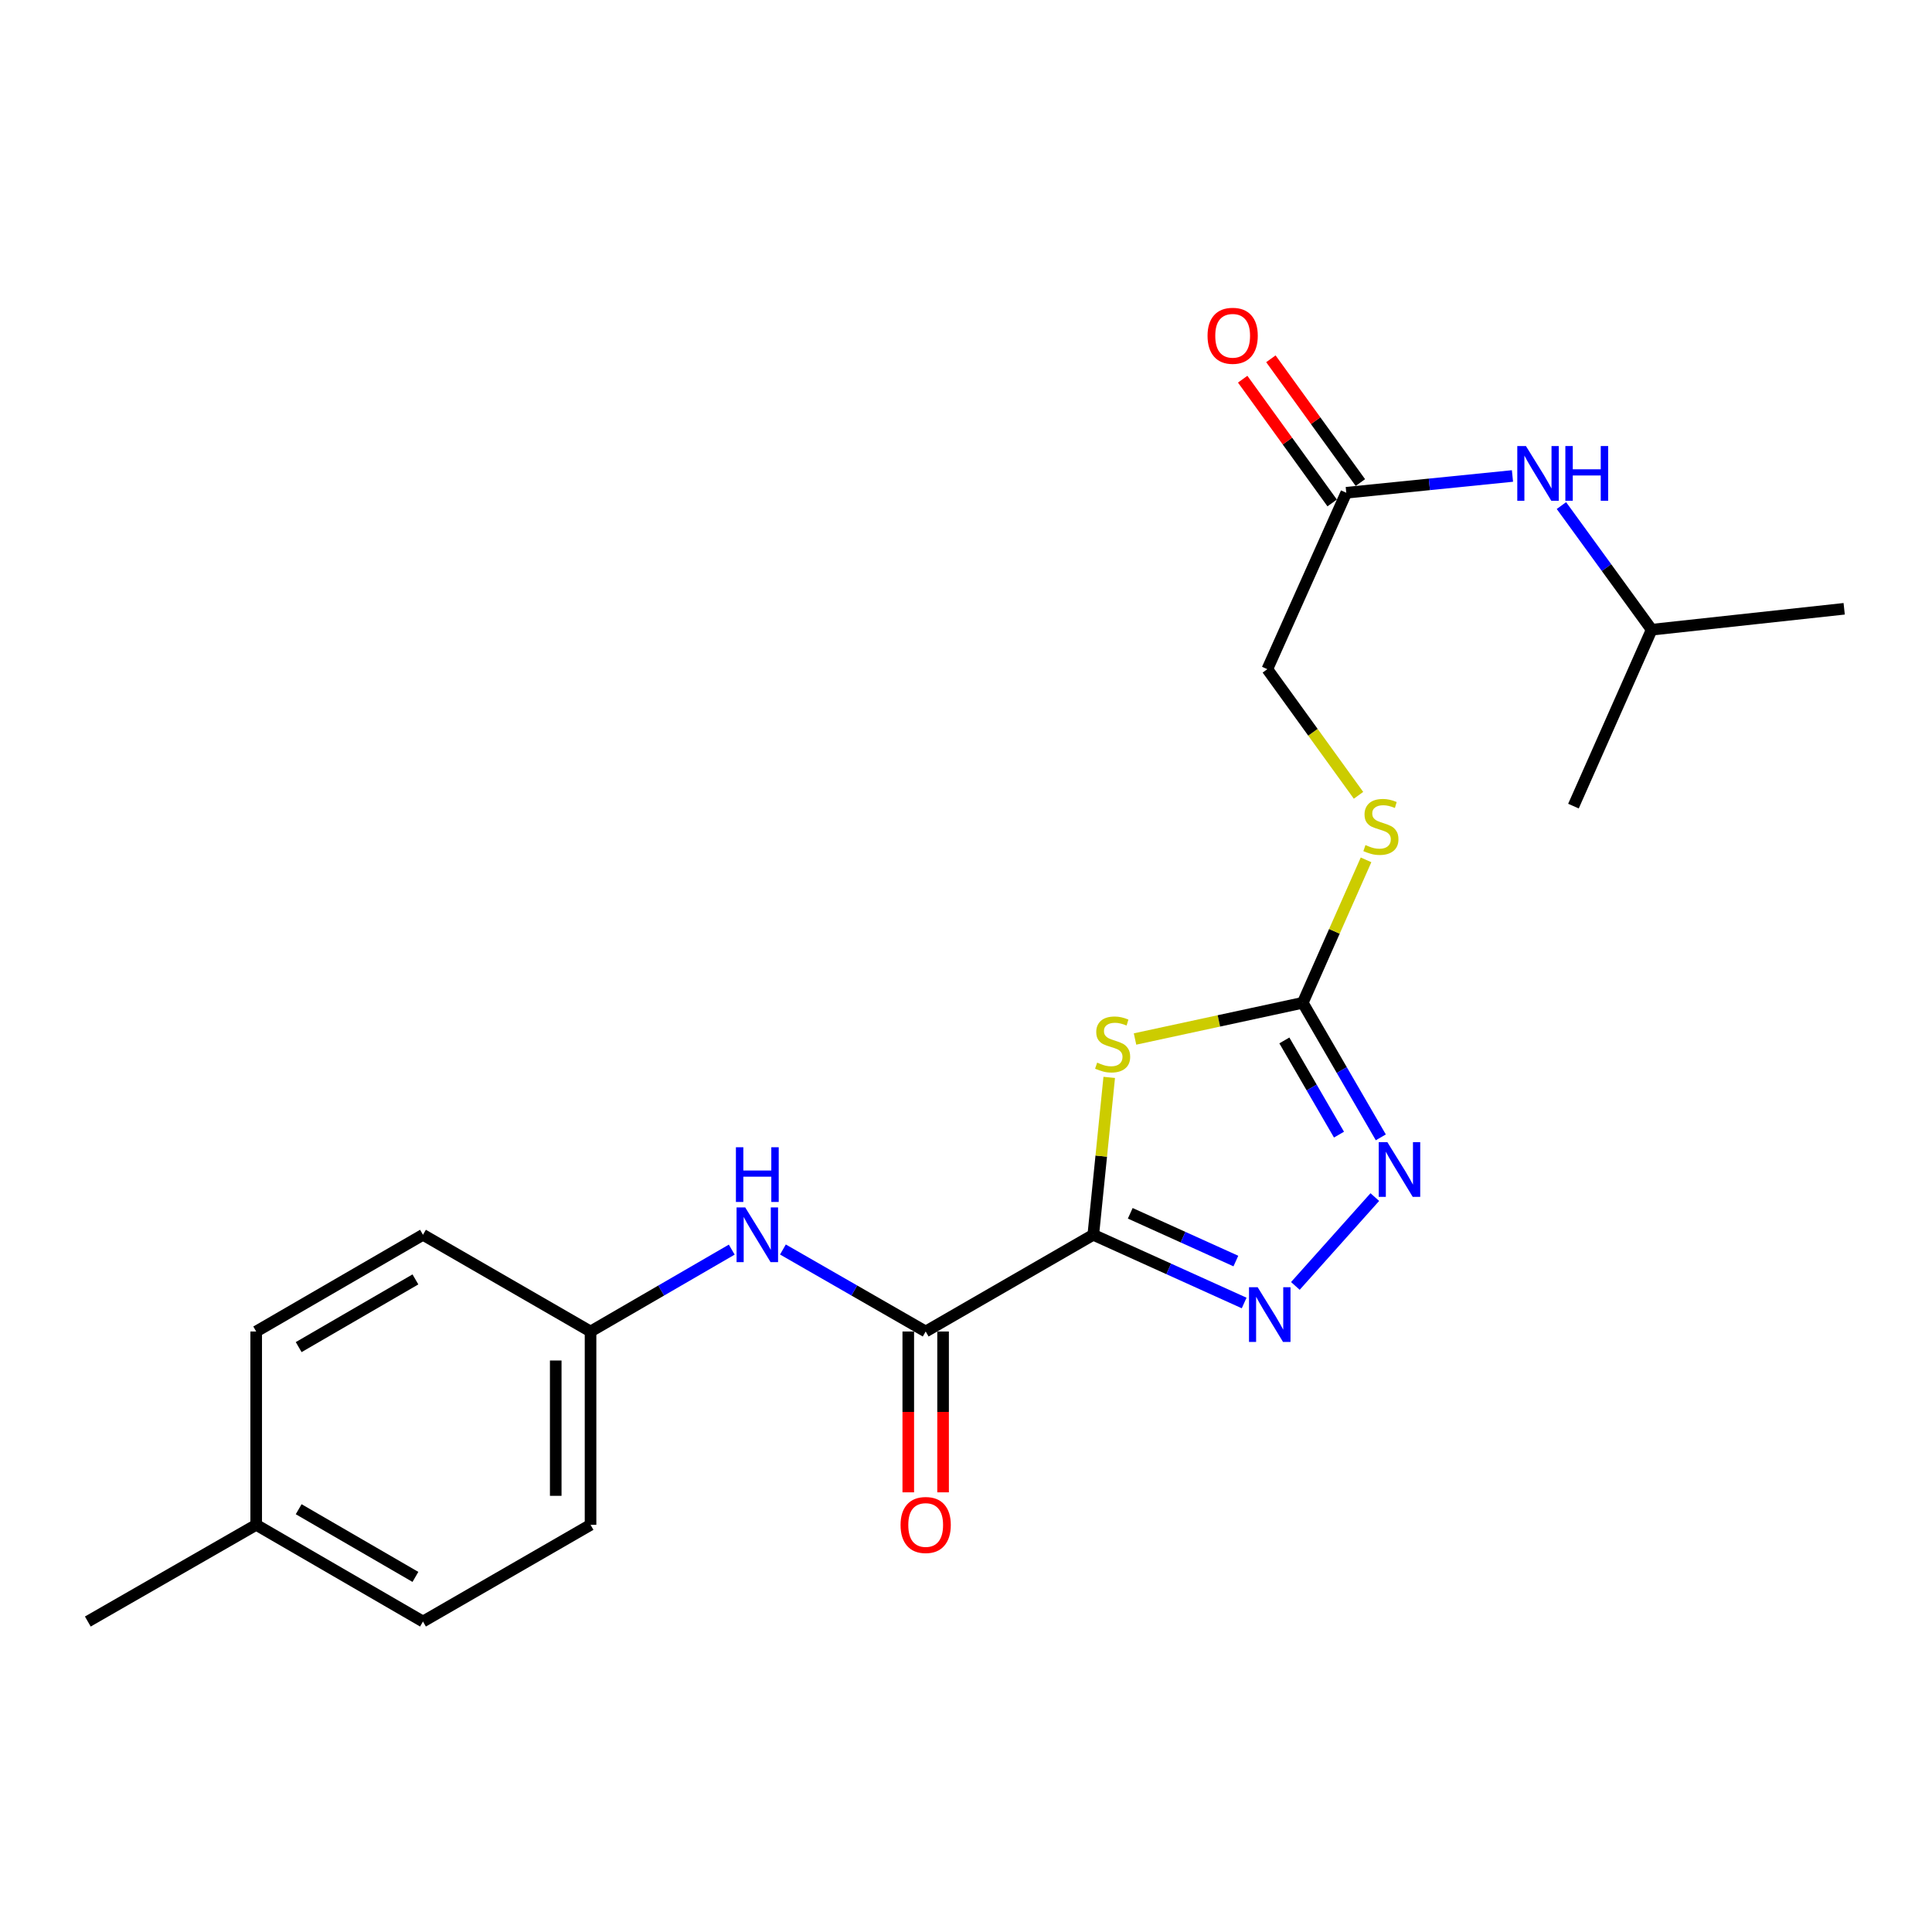 <?xml version='1.0' encoding='iso-8859-1'?>
<svg version='1.1' baseProfile='full'
              xmlns='http://www.w3.org/2000/svg'
                      xmlns:rdkit='http://www.rdkit.org/xml'
                      xmlns:xlink='http://www.w3.org/1999/xlink'
                  xml:space='preserve'
width='1000px' height='1000px' viewBox='0 0 1000 1000'>
<!-- END OF HEADER -->
<rect style='opacity:1.0;fill:#FFFFFF;stroke:none' width='1000' height='1000' x='0' y='0'> </rect>
<path class='bond-0' d='M 565.883,639.126 L 570.009,598.391' style='fill:none;fill-rule:evenodd;stroke:#000000;stroke-width:6px;stroke-linecap:butt;stroke-linejoin:miter;stroke-opacity:1' />
<path class='bond-0' d='M 570.009,598.391 L 574.134,557.655' style='fill:none;fill-rule:evenodd;stroke:#CCCC00;stroke-width:6px;stroke-linecap:butt;stroke-linejoin:miter;stroke-opacity:1' />
<path class='bond-1' d='M 565.883,639.126 L 604.929,656.777' style='fill:none;fill-rule:evenodd;stroke:#000000;stroke-width:6px;stroke-linecap:butt;stroke-linejoin:miter;stroke-opacity:1' />
<path class='bond-1' d='M 604.929,656.777 L 643.975,674.428' style='fill:none;fill-rule:evenodd;stroke:#0000FF;stroke-width:6px;stroke-linecap:butt;stroke-linejoin:miter;stroke-opacity:1' />
<path class='bond-1' d='M 585.019,628.004 L 612.351,640.359' style='fill:none;fill-rule:evenodd;stroke:#000000;stroke-width:6px;stroke-linecap:butt;stroke-linejoin:miter;stroke-opacity:1' />
<path class='bond-1' d='M 612.351,640.359 L 639.683,652.715' style='fill:none;fill-rule:evenodd;stroke:#0000FF;stroke-width:6px;stroke-linecap:butt;stroke-linejoin:miter;stroke-opacity:1' />
<path class='bond-4' d='M 565.883,639.126 L 479.13,689.184' style='fill:none;fill-rule:evenodd;stroke:#000000;stroke-width:6px;stroke-linecap:butt;stroke-linejoin:miter;stroke-opacity:1' />
<path class='bond-2' d='M 587.49,537.787 L 630.898,528.414' style='fill:none;fill-rule:evenodd;stroke:#CCCC00;stroke-width:6px;stroke-linecap:butt;stroke-linejoin:miter;stroke-opacity:1' />
<path class='bond-2' d='M 630.898,528.414 L 674.307,519.041' style='fill:none;fill-rule:evenodd;stroke:#000000;stroke-width:6px;stroke-linecap:butt;stroke-linejoin:miter;stroke-opacity:1' />
<path class='bond-3' d='M 670.479,665.592 L 711.604,619.611' style='fill:none;fill-rule:evenodd;stroke:#0000FF;stroke-width:6px;stroke-linecap:butt;stroke-linejoin:miter;stroke-opacity:1' />
<path class='bond-7' d='M 674.307,519.041 L 690.684,482.051' style='fill:none;fill-rule:evenodd;stroke:#000000;stroke-width:6px;stroke-linecap:butt;stroke-linejoin:miter;stroke-opacity:1' />
<path class='bond-7' d='M 690.684,482.051 L 707.062,445.061' style='fill:none;fill-rule:evenodd;stroke:#CCCC00;stroke-width:6px;stroke-linecap:butt;stroke-linejoin:miter;stroke-opacity:1' />
<path class='bond-22' d='M 674.307,519.041 L 694.506,553.865' style='fill:none;fill-rule:evenodd;stroke:#000000;stroke-width:6px;stroke-linecap:butt;stroke-linejoin:miter;stroke-opacity:1' />
<path class='bond-22' d='M 694.506,553.865 L 714.705,588.69' style='fill:none;fill-rule:evenodd;stroke:#0000FF;stroke-width:6px;stroke-linecap:butt;stroke-linejoin:miter;stroke-opacity:1' />
<path class='bond-22' d='M 664.781,538.528 L 678.921,562.905' style='fill:none;fill-rule:evenodd;stroke:#000000;stroke-width:6px;stroke-linecap:butt;stroke-linejoin:miter;stroke-opacity:1' />
<path class='bond-22' d='M 678.921,562.905 L 693.06,587.282' style='fill:none;fill-rule:evenodd;stroke:#0000FF;stroke-width:6px;stroke-linecap:butt;stroke-linejoin:miter;stroke-opacity:1' />
<path class='bond-5' d='M 479.13,689.184 L 442.184,667.961' style='fill:none;fill-rule:evenodd;stroke:#000000;stroke-width:6px;stroke-linecap:butt;stroke-linejoin:miter;stroke-opacity:1' />
<path class='bond-5' d='M 442.184,667.961 L 405.239,646.739' style='fill:none;fill-rule:evenodd;stroke:#0000FF;stroke-width:6px;stroke-linecap:butt;stroke-linejoin:miter;stroke-opacity:1' />
<path class='bond-9' d='M 470.121,689.184 L 470.121,730.806' style='fill:none;fill-rule:evenodd;stroke:#000000;stroke-width:6px;stroke-linecap:butt;stroke-linejoin:miter;stroke-opacity:1' />
<path class='bond-9' d='M 470.121,730.806 L 470.121,772.428' style='fill:none;fill-rule:evenodd;stroke:#FF0000;stroke-width:6px;stroke-linecap:butt;stroke-linejoin:miter;stroke-opacity:1' />
<path class='bond-9' d='M 488.139,689.184 L 488.139,730.806' style='fill:none;fill-rule:evenodd;stroke:#000000;stroke-width:6px;stroke-linecap:butt;stroke-linejoin:miter;stroke-opacity:1' />
<path class='bond-9' d='M 488.139,730.806 L 488.139,772.428' style='fill:none;fill-rule:evenodd;stroke:#FF0000;stroke-width:6px;stroke-linecap:butt;stroke-linejoin:miter;stroke-opacity:1' />
<path class='bond-11' d='M 378.752,646.801 L 342.208,667.992' style='fill:none;fill-rule:evenodd;stroke:#0000FF;stroke-width:6px;stroke-linecap:butt;stroke-linejoin:miter;stroke-opacity:1' />
<path class='bond-11' d='M 342.208,667.992 L 305.664,689.184' style='fill:none;fill-rule:evenodd;stroke:#000000;stroke-width:6px;stroke-linecap:butt;stroke-linejoin:miter;stroke-opacity:1' />
<path class='bond-6' d='M 696.829,255.048 L 655.969,346.366' style='fill:none;fill-rule:evenodd;stroke:#000000;stroke-width:6px;stroke-linecap:butt;stroke-linejoin:miter;stroke-opacity:1' />
<path class='bond-8' d='M 696.829,255.048 L 739.839,250.706' style='fill:none;fill-rule:evenodd;stroke:#000000;stroke-width:6px;stroke-linecap:butt;stroke-linejoin:miter;stroke-opacity:1' />
<path class='bond-8' d='M 739.839,250.706 L 782.85,246.365' style='fill:none;fill-rule:evenodd;stroke:#0000FF;stroke-width:6px;stroke-linecap:butt;stroke-linejoin:miter;stroke-opacity:1' />
<path class='bond-10' d='M 704.129,249.77 L 680.969,217.74' style='fill:none;fill-rule:evenodd;stroke:#000000;stroke-width:6px;stroke-linecap:butt;stroke-linejoin:miter;stroke-opacity:1' />
<path class='bond-10' d='M 680.969,217.74 L 657.809,185.711' style='fill:none;fill-rule:evenodd;stroke:#FF0000;stroke-width:6px;stroke-linecap:butt;stroke-linejoin:miter;stroke-opacity:1' />
<path class='bond-10' d='M 689.528,260.327 L 666.369,228.297' style='fill:none;fill-rule:evenodd;stroke:#000000;stroke-width:6px;stroke-linecap:butt;stroke-linejoin:miter;stroke-opacity:1' />
<path class='bond-10' d='M 666.369,228.297 L 643.209,196.268' style='fill:none;fill-rule:evenodd;stroke:#FF0000;stroke-width:6px;stroke-linecap:butt;stroke-linejoin:miter;stroke-opacity:1' />
<path class='bond-12' d='M 703.167,411.653 L 679.568,379.01' style='fill:none;fill-rule:evenodd;stroke:#CCCC00;stroke-width:6px;stroke-linecap:butt;stroke-linejoin:miter;stroke-opacity:1' />
<path class='bond-12' d='M 679.568,379.01 L 655.969,346.366' style='fill:none;fill-rule:evenodd;stroke:#000000;stroke-width:6px;stroke-linecap:butt;stroke-linejoin:miter;stroke-opacity:1' />
<path class='bond-18' d='M 808.193,261.689 L 831.542,293.813' style='fill:none;fill-rule:evenodd;stroke:#0000FF;stroke-width:6px;stroke-linecap:butt;stroke-linejoin:miter;stroke-opacity:1' />
<path class='bond-18' d='M 831.542,293.813 L 854.89,325.936' style='fill:none;fill-rule:evenodd;stroke:#000000;stroke-width:6px;stroke-linecap:butt;stroke-linejoin:miter;stroke-opacity:1' />
<path class='bond-14' d='M 305.664,689.184 L 218.931,639.126' style='fill:none;fill-rule:evenodd;stroke:#000000;stroke-width:6px;stroke-linecap:butt;stroke-linejoin:miter;stroke-opacity:1' />
<path class='bond-15' d='M 305.664,689.184 L 305.664,789.25' style='fill:none;fill-rule:evenodd;stroke:#000000;stroke-width:6px;stroke-linecap:butt;stroke-linejoin:miter;stroke-opacity:1' />
<path class='bond-15' d='M 287.647,704.194 L 287.647,774.24' style='fill:none;fill-rule:evenodd;stroke:#000000;stroke-width:6px;stroke-linecap:butt;stroke-linejoin:miter;stroke-opacity:1' />
<path class='bond-13' d='M 132.608,789.25 L 218.931,839.298' style='fill:none;fill-rule:evenodd;stroke:#000000;stroke-width:6px;stroke-linecap:butt;stroke-linejoin:miter;stroke-opacity:1' />
<path class='bond-13' d='M 154.593,781.17 L 215.019,816.204' style='fill:none;fill-rule:evenodd;stroke:#000000;stroke-width:6px;stroke-linecap:butt;stroke-linejoin:miter;stroke-opacity:1' />
<path class='bond-19' d='M 132.608,789.25 L 45.455,839.298' style='fill:none;fill-rule:evenodd;stroke:#000000;stroke-width:6px;stroke-linecap:butt;stroke-linejoin:miter;stroke-opacity:1' />
<path class='bond-23' d='M 132.608,789.25 L 132.608,689.184' style='fill:none;fill-rule:evenodd;stroke:#000000;stroke-width:6px;stroke-linecap:butt;stroke-linejoin:miter;stroke-opacity:1' />
<path class='bond-17' d='M 218.931,639.126 L 132.608,689.184' style='fill:none;fill-rule:evenodd;stroke:#000000;stroke-width:6px;stroke-linecap:butt;stroke-linejoin:miter;stroke-opacity:1' />
<path class='bond-17' d='M 215.021,662.221 L 154.595,697.262' style='fill:none;fill-rule:evenodd;stroke:#000000;stroke-width:6px;stroke-linecap:butt;stroke-linejoin:miter;stroke-opacity:1' />
<path class='bond-16' d='M 305.664,789.25 L 218.931,839.298' style='fill:none;fill-rule:evenodd;stroke:#000000;stroke-width:6px;stroke-linecap:butt;stroke-linejoin:miter;stroke-opacity:1' />
<path class='bond-20' d='M 854.89,325.936 L 954.545,315.106' style='fill:none;fill-rule:evenodd;stroke:#000000;stroke-width:6px;stroke-linecap:butt;stroke-linejoin:miter;stroke-opacity:1' />
<path class='bond-21' d='M 854.89,325.936 L 814.421,417.244' style='fill:none;fill-rule:evenodd;stroke:#000000;stroke-width:6px;stroke-linecap:butt;stroke-linejoin:miter;stroke-opacity:1' />
<path  class='atom-1' d='M 567.893 550.011
Q 568.213 550.131, 569.533 550.691
Q 570.853 551.251, 572.293 551.611
Q 573.773 551.931, 575.213 551.931
Q 577.893 551.931, 579.453 550.651
Q 581.013 549.331, 581.013 547.051
Q 581.013 545.491, 580.213 544.531
Q 579.453 543.571, 578.253 543.051
Q 577.053 542.531, 575.053 541.931
Q 572.533 541.171, 571.013 540.451
Q 569.533 539.731, 568.453 538.211
Q 567.413 536.691, 567.413 534.131
Q 567.413 530.571, 569.813 528.371
Q 572.253 526.171, 577.053 526.171
Q 580.333 526.171, 584.053 527.731
L 583.133 530.811
Q 579.733 529.411, 577.173 529.411
Q 574.413 529.411, 572.893 530.571
Q 571.373 531.691, 571.413 533.651
Q 571.413 535.171, 572.173 536.091
Q 572.973 537.011, 574.093 537.531
Q 575.253 538.051, 577.173 538.651
Q 579.733 539.451, 581.253 540.251
Q 582.773 541.051, 583.853 542.691
Q 584.973 544.291, 584.973 547.051
Q 584.973 550.971, 582.333 553.091
Q 579.733 555.171, 575.373 555.171
Q 572.853 555.171, 570.933 554.611
Q 569.053 554.091, 566.813 553.171
L 567.893 550.011
' fill='#CCCC00'/>
<path  class='atom-2' d='M 650.961 666.256
L 660.241 681.256
Q 661.161 682.736, 662.641 685.416
Q 664.121 688.096, 664.201 688.256
L 664.201 666.256
L 667.961 666.256
L 667.961 694.576
L 664.081 694.576
L 654.121 678.176
Q 652.961 676.256, 651.721 674.056
Q 650.521 671.856, 650.161 671.176
L 650.161 694.576
L 646.481 694.576
L 646.481 666.256
L 650.961 666.256
' fill='#0000FF'/>
<path  class='atom-4' d='M 718.105 591.184
L 727.385 606.184
Q 728.305 607.664, 729.785 610.344
Q 731.265 613.024, 731.345 613.184
L 731.345 591.184
L 735.105 591.184
L 735.105 619.504
L 731.225 619.504
L 721.265 603.104
Q 720.105 601.184, 718.865 598.984
Q 717.665 596.784, 717.305 596.104
L 717.305 619.504
L 713.625 619.504
L 713.625 591.184
L 718.105 591.184
' fill='#0000FF'/>
<path  class='atom-6' d='M 385.727 624.966
L 395.007 639.966
Q 395.927 641.446, 397.407 644.126
Q 398.887 646.806, 398.967 646.966
L 398.967 624.966
L 402.727 624.966
L 402.727 653.286
L 398.847 653.286
L 388.887 636.886
Q 387.727 634.966, 386.487 632.766
Q 385.287 630.566, 384.927 629.886
L 384.927 653.286
L 381.247 653.286
L 381.247 624.966
L 385.727 624.966
' fill='#0000FF'/>
<path  class='atom-6' d='M 380.907 593.814
L 384.747 593.814
L 384.747 605.854
L 399.227 605.854
L 399.227 593.814
L 403.067 593.814
L 403.067 622.134
L 399.227 622.134
L 399.227 609.054
L 384.747 609.054
L 384.747 622.134
L 380.907 622.134
L 380.907 593.814
' fill='#0000FF'/>
<path  class='atom-8' d='M 706.756 437.404
Q 707.076 437.524, 708.396 438.084
Q 709.716 438.644, 711.156 439.004
Q 712.636 439.324, 714.076 439.324
Q 716.756 439.324, 718.316 438.044
Q 719.876 436.724, 719.876 434.444
Q 719.876 432.884, 719.076 431.924
Q 718.316 430.964, 717.116 430.444
Q 715.916 429.924, 713.916 429.324
Q 711.396 428.564, 709.876 427.844
Q 708.396 427.124, 707.316 425.604
Q 706.276 424.084, 706.276 421.524
Q 706.276 417.964, 708.676 415.764
Q 711.116 413.564, 715.916 413.564
Q 719.196 413.564, 722.916 415.124
L 721.996 418.204
Q 718.596 416.804, 716.036 416.804
Q 713.276 416.804, 711.756 417.964
Q 710.236 419.084, 710.276 421.044
Q 710.276 422.564, 711.036 423.484
Q 711.836 424.404, 712.956 424.924
Q 714.116 425.444, 716.036 426.044
Q 718.596 426.844, 720.116 427.644
Q 721.636 428.444, 722.716 430.084
Q 723.836 431.684, 723.836 434.444
Q 723.836 438.364, 721.196 440.484
Q 718.596 442.564, 714.236 442.564
Q 711.716 442.564, 709.796 442.004
Q 707.916 441.484, 705.676 440.564
L 706.756 437.404
' fill='#CCCC00'/>
<path  class='atom-9' d='M 789.824 230.869
L 799.104 245.869
Q 800.024 247.349, 801.504 250.029
Q 802.984 252.709, 803.064 252.869
L 803.064 230.869
L 806.824 230.869
L 806.824 259.189
L 802.944 259.189
L 792.984 242.789
Q 791.824 240.869, 790.584 238.669
Q 789.384 236.469, 789.024 235.789
L 789.024 259.189
L 785.344 259.189
L 785.344 230.869
L 789.824 230.869
' fill='#0000FF'/>
<path  class='atom-9' d='M 810.224 230.869
L 814.064 230.869
L 814.064 242.909
L 828.544 242.909
L 828.544 230.869
L 832.384 230.869
L 832.384 259.189
L 828.544 259.189
L 828.544 246.109
L 814.064 246.109
L 814.064 259.189
L 810.224 259.189
L 810.224 230.869
' fill='#0000FF'/>
<path  class='atom-10' d='M 466.13 789.33
Q 466.13 782.53, 469.49 778.73
Q 472.85 774.93, 479.13 774.93
Q 485.41 774.93, 488.77 778.73
Q 492.13 782.53, 492.13 789.33
Q 492.13 796.21, 488.73 800.13
Q 485.33 804.01, 479.13 804.01
Q 472.89 804.01, 469.49 800.13
Q 466.13 796.25, 466.13 789.33
M 479.13 800.81
Q 483.45 800.81, 485.77 797.93
Q 488.13 795.01, 488.13 789.33
Q 488.13 783.77, 485.77 780.97
Q 483.45 778.13, 479.13 778.13
Q 474.81 778.13, 472.45 780.93
Q 470.13 783.73, 470.13 789.33
Q 470.13 795.05, 472.45 797.93
Q 474.81 800.81, 479.13 800.81
' fill='#FF0000'/>
<path  class='atom-11' d='M 625.022 173.8
Q 625.022 167, 628.382 163.2
Q 631.742 159.4, 638.022 159.4
Q 644.302 159.4, 647.662 163.2
Q 651.022 167, 651.022 173.8
Q 651.022 180.68, 647.622 184.6
Q 644.222 188.48, 638.022 188.48
Q 631.782 188.48, 628.382 184.6
Q 625.022 180.72, 625.022 173.8
M 638.022 185.28
Q 642.342 185.28, 644.662 182.4
Q 647.022 179.48, 647.022 173.8
Q 647.022 168.24, 644.662 165.44
Q 642.342 162.6, 638.022 162.6
Q 633.702 162.6, 631.342 165.4
Q 629.022 168.2, 629.022 173.8
Q 629.022 179.52, 631.342 182.4
Q 633.702 185.28, 638.022 185.28
' fill='#FF0000'/>
</svg>
